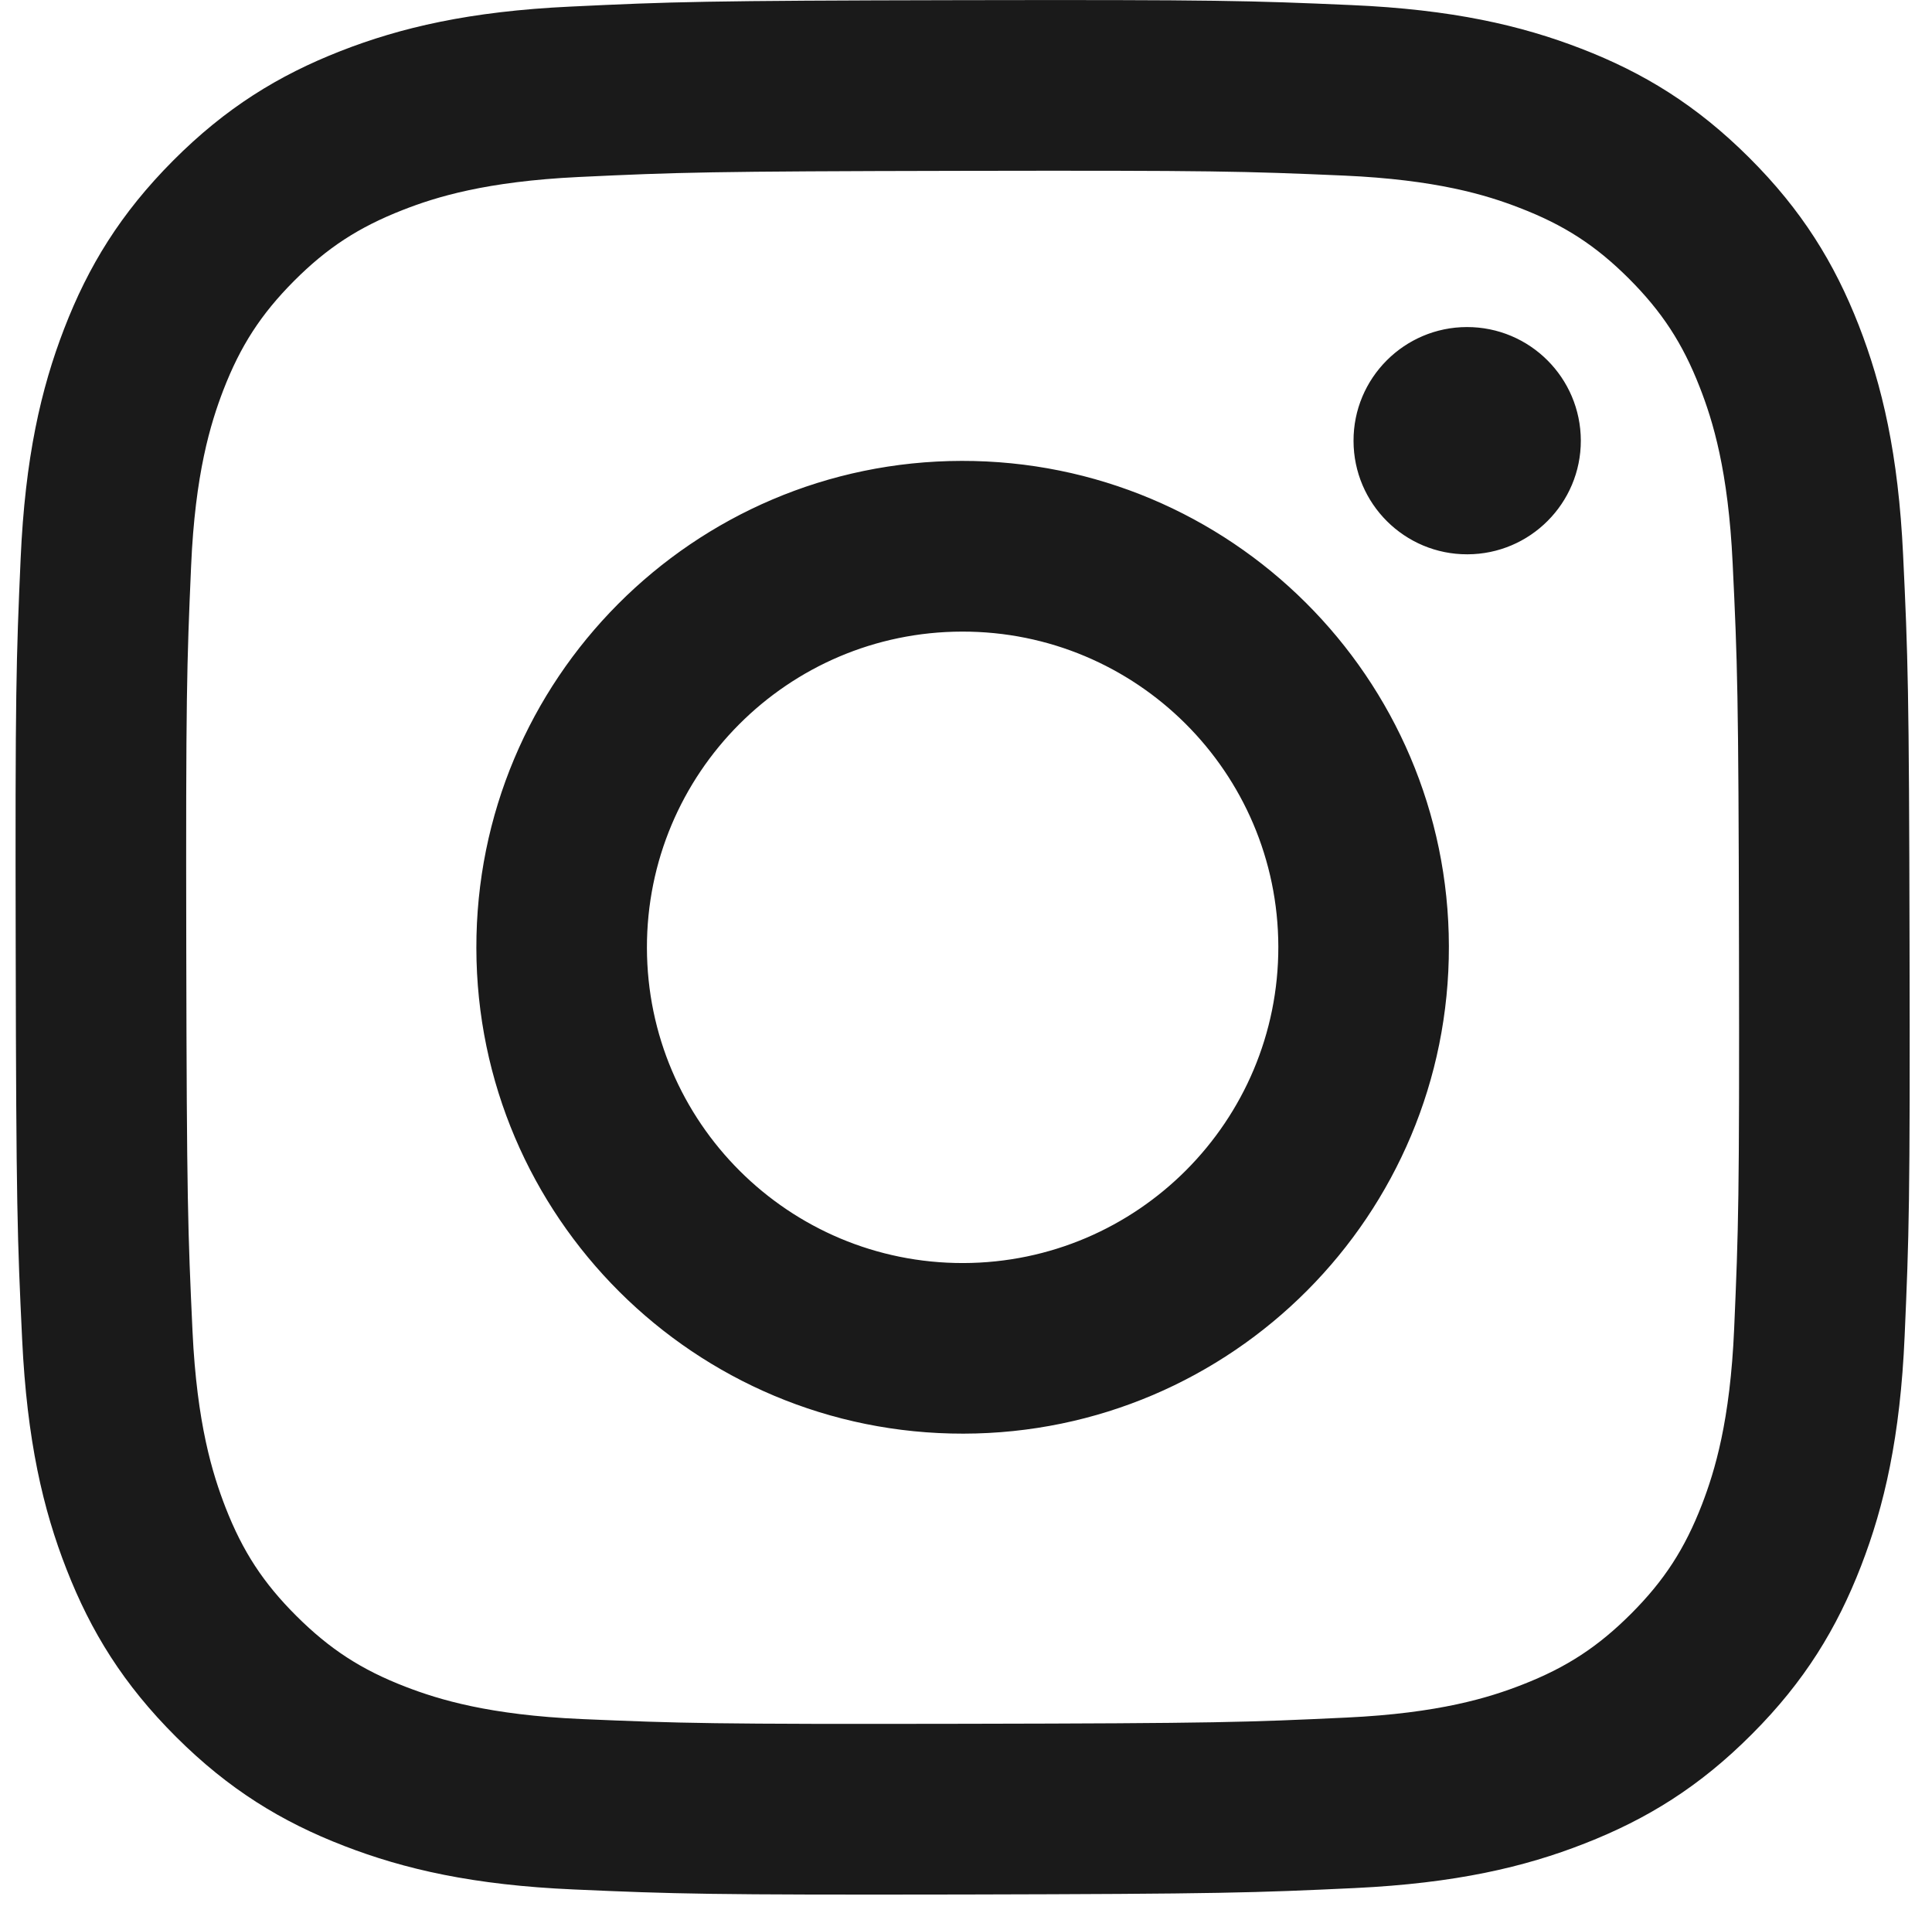 <svg width="85" height="84" viewBox="0 0 85 84" fill="none" xmlns="http://www.w3.org/2000/svg">
<path d="M28.462 41.694C28.45 34.023 34.658 27.794 42.325 27.782C49.991 27.765 56.225 33.969 56.241 41.64C56.254 49.311 50.045 55.54 42.375 55.557C34.708 55.569 28.479 49.365 28.462 41.694ZM20.958 41.707C20.979 53.523 30.579 63.082 42.391 63.061C54.208 63.04 63.77 53.444 63.745 41.623C63.725 29.811 54.125 20.253 42.308 20.273C30.495 20.294 20.933 29.894 20.958 41.707ZM59.55 19.394C59.554 22.157 61.8 24.39 64.558 24.382C67.316 24.378 69.554 22.136 69.55 19.378C69.541 16.615 67.3 14.382 64.537 14.386C61.779 14.39 59.541 16.636 59.55 19.394ZM25.583 75.615C21.52 75.436 19.312 74.761 17.841 74.194C15.896 73.444 14.508 72.54 13.046 71.086C11.587 69.632 10.679 68.249 9.92 66.303C9.35 64.832 8.662 62.628 8.47 58.565C8.266 54.178 8.216 52.857 8.195 41.732C8.175 30.611 8.216 29.29 8.408 24.898C8.583 20.836 9.262 18.628 9.825 17.161C10.579 15.211 11.479 13.823 12.933 12.361C14.391 10.899 15.775 9.998 17.721 9.236C19.187 8.661 21.391 7.982 25.45 7.786C29.846 7.578 31.162 7.536 42.287 7.515C53.412 7.494 54.729 7.532 59.125 7.723C63.183 7.903 65.391 8.573 66.858 9.144C68.808 9.894 70.195 10.79 71.658 12.248C73.116 13.707 74.025 15.09 74.783 17.036C75.358 18.503 76.037 20.707 76.229 24.769C76.441 29.161 76.487 30.478 76.508 41.603C76.529 52.728 76.487 54.044 76.296 58.44C76.121 62.498 75.445 64.707 74.879 66.178C74.125 68.124 73.225 69.515 71.77 70.974C70.312 72.432 68.929 73.34 66.983 74.099C65.516 74.674 63.312 75.357 59.254 75.549C54.858 75.757 53.541 75.803 42.416 75.823C31.291 75.844 29.979 75.803 25.583 75.615ZM25.096 0.29C20.662 0.498 17.633 1.211 14.987 2.244C12.25 3.315 9.929 4.744 7.616 7.065C5.304 9.386 3.883 11.711 2.825 14.453C1.8 17.107 1.104 20.136 0.908 24.573C0.712 29.015 0.666 30.432 0.691 41.748C0.712 53.061 0.762 54.482 0.975 58.928C1.187 63.357 1.891 66.386 2.929 69.032C4 71.773 5.429 74.09 7.75 76.403C10.07 78.715 12.396 80.136 15.137 81.194C17.787 82.219 20.82 82.919 25.254 83.111C29.7 83.307 31.116 83.353 42.429 83.332C53.745 83.307 55.166 83.257 59.608 83.049C64.041 82.836 67.07 82.128 69.716 81.09C72.458 80.019 74.779 78.59 77.087 76.269C79.4 73.953 80.816 71.624 81.879 68.882C82.904 66.232 83.604 63.203 83.796 58.769C83.991 54.324 84.037 52.898 84.012 41.59C83.991 30.273 83.941 28.857 83.729 24.415C83.52 19.978 82.808 16.953 81.775 14.303C80.704 11.565 79.275 9.244 76.954 6.932C74.637 4.623 72.308 3.198 69.566 2.14C66.916 1.115 63.883 0.415 59.45 0.223C55.004 0.028 53.587 -0.014 42.27 0.007C30.958 0.028 29.541 0.078 25.096 0.29Z" fill="#1A1A1A"/>
</svg>
